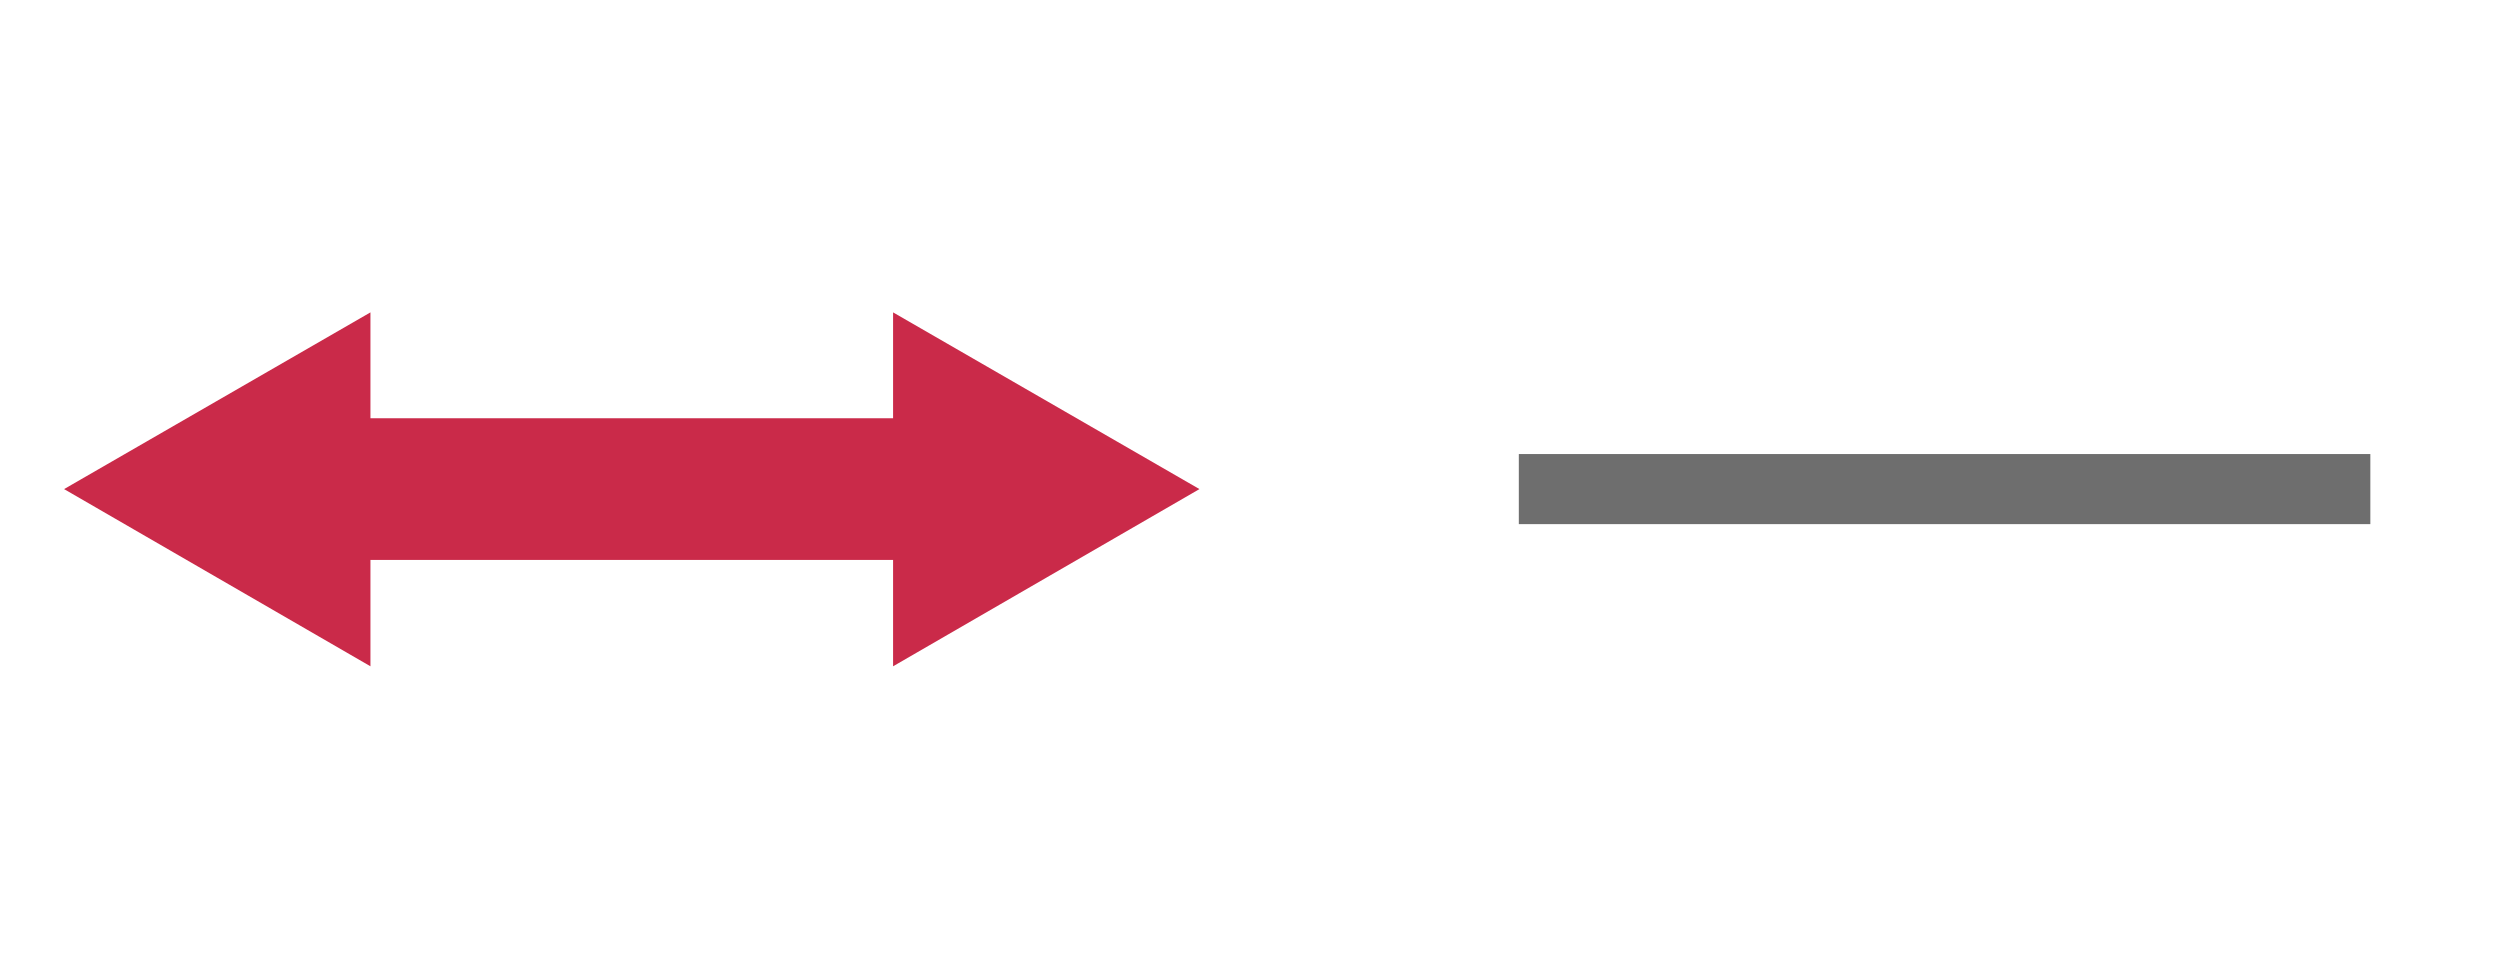 <svg id="baa4c4a9-4718-428a-ab70-1ab5fffd6c03" data-name="Calque 1" xmlns="http://www.w3.org/2000/svg" xmlns:xlink="http://www.w3.org/1999/xlink" viewBox="0 0 49.94 19.44"><defs><symbol id="f8ce995b-425d-48fd-baf5-454157ce0f28" data-name="Espaces transfrontaliers-2" viewBox="0 0 22.68 7.07"><line x1="5.09" y1="3.54" x2="17.59" y2="3.54" style="fill:none;stroke:#ca2a49;stroke-miterlimit:10;stroke-width:2.83px"/><polygon points="6.12 0 0 3.54 6.12 7.07 6.12 0" style="fill:#ca2a49"/><polygon points="16.56 0 22.68 3.54 16.56 7.07 16.56 0" style="fill:#ca2a49"/></symbol></defs><g id="fe8ad115-9db2-49ef-b69c-7dd521fe7abb" data-name="geo3.15.c3-02-legende"><line x1="30.34" y1="9.77" x2="47.35" y2="9.77" style="fill:none;stroke:#6e6e6e;stroke-width:1.4px"/></g><g id="f305343d-de1c-4446-91ba-99efeca2b6e6" data-name="geo3.15.c3-03-legende"><use width="22.68" height="7.07" transform="matrix(1, 0, 0, -1, 1.28, 13.31)" xlink:href="#f8ce995b-425d-48fd-baf5-454157ce0f28"/></g></svg>